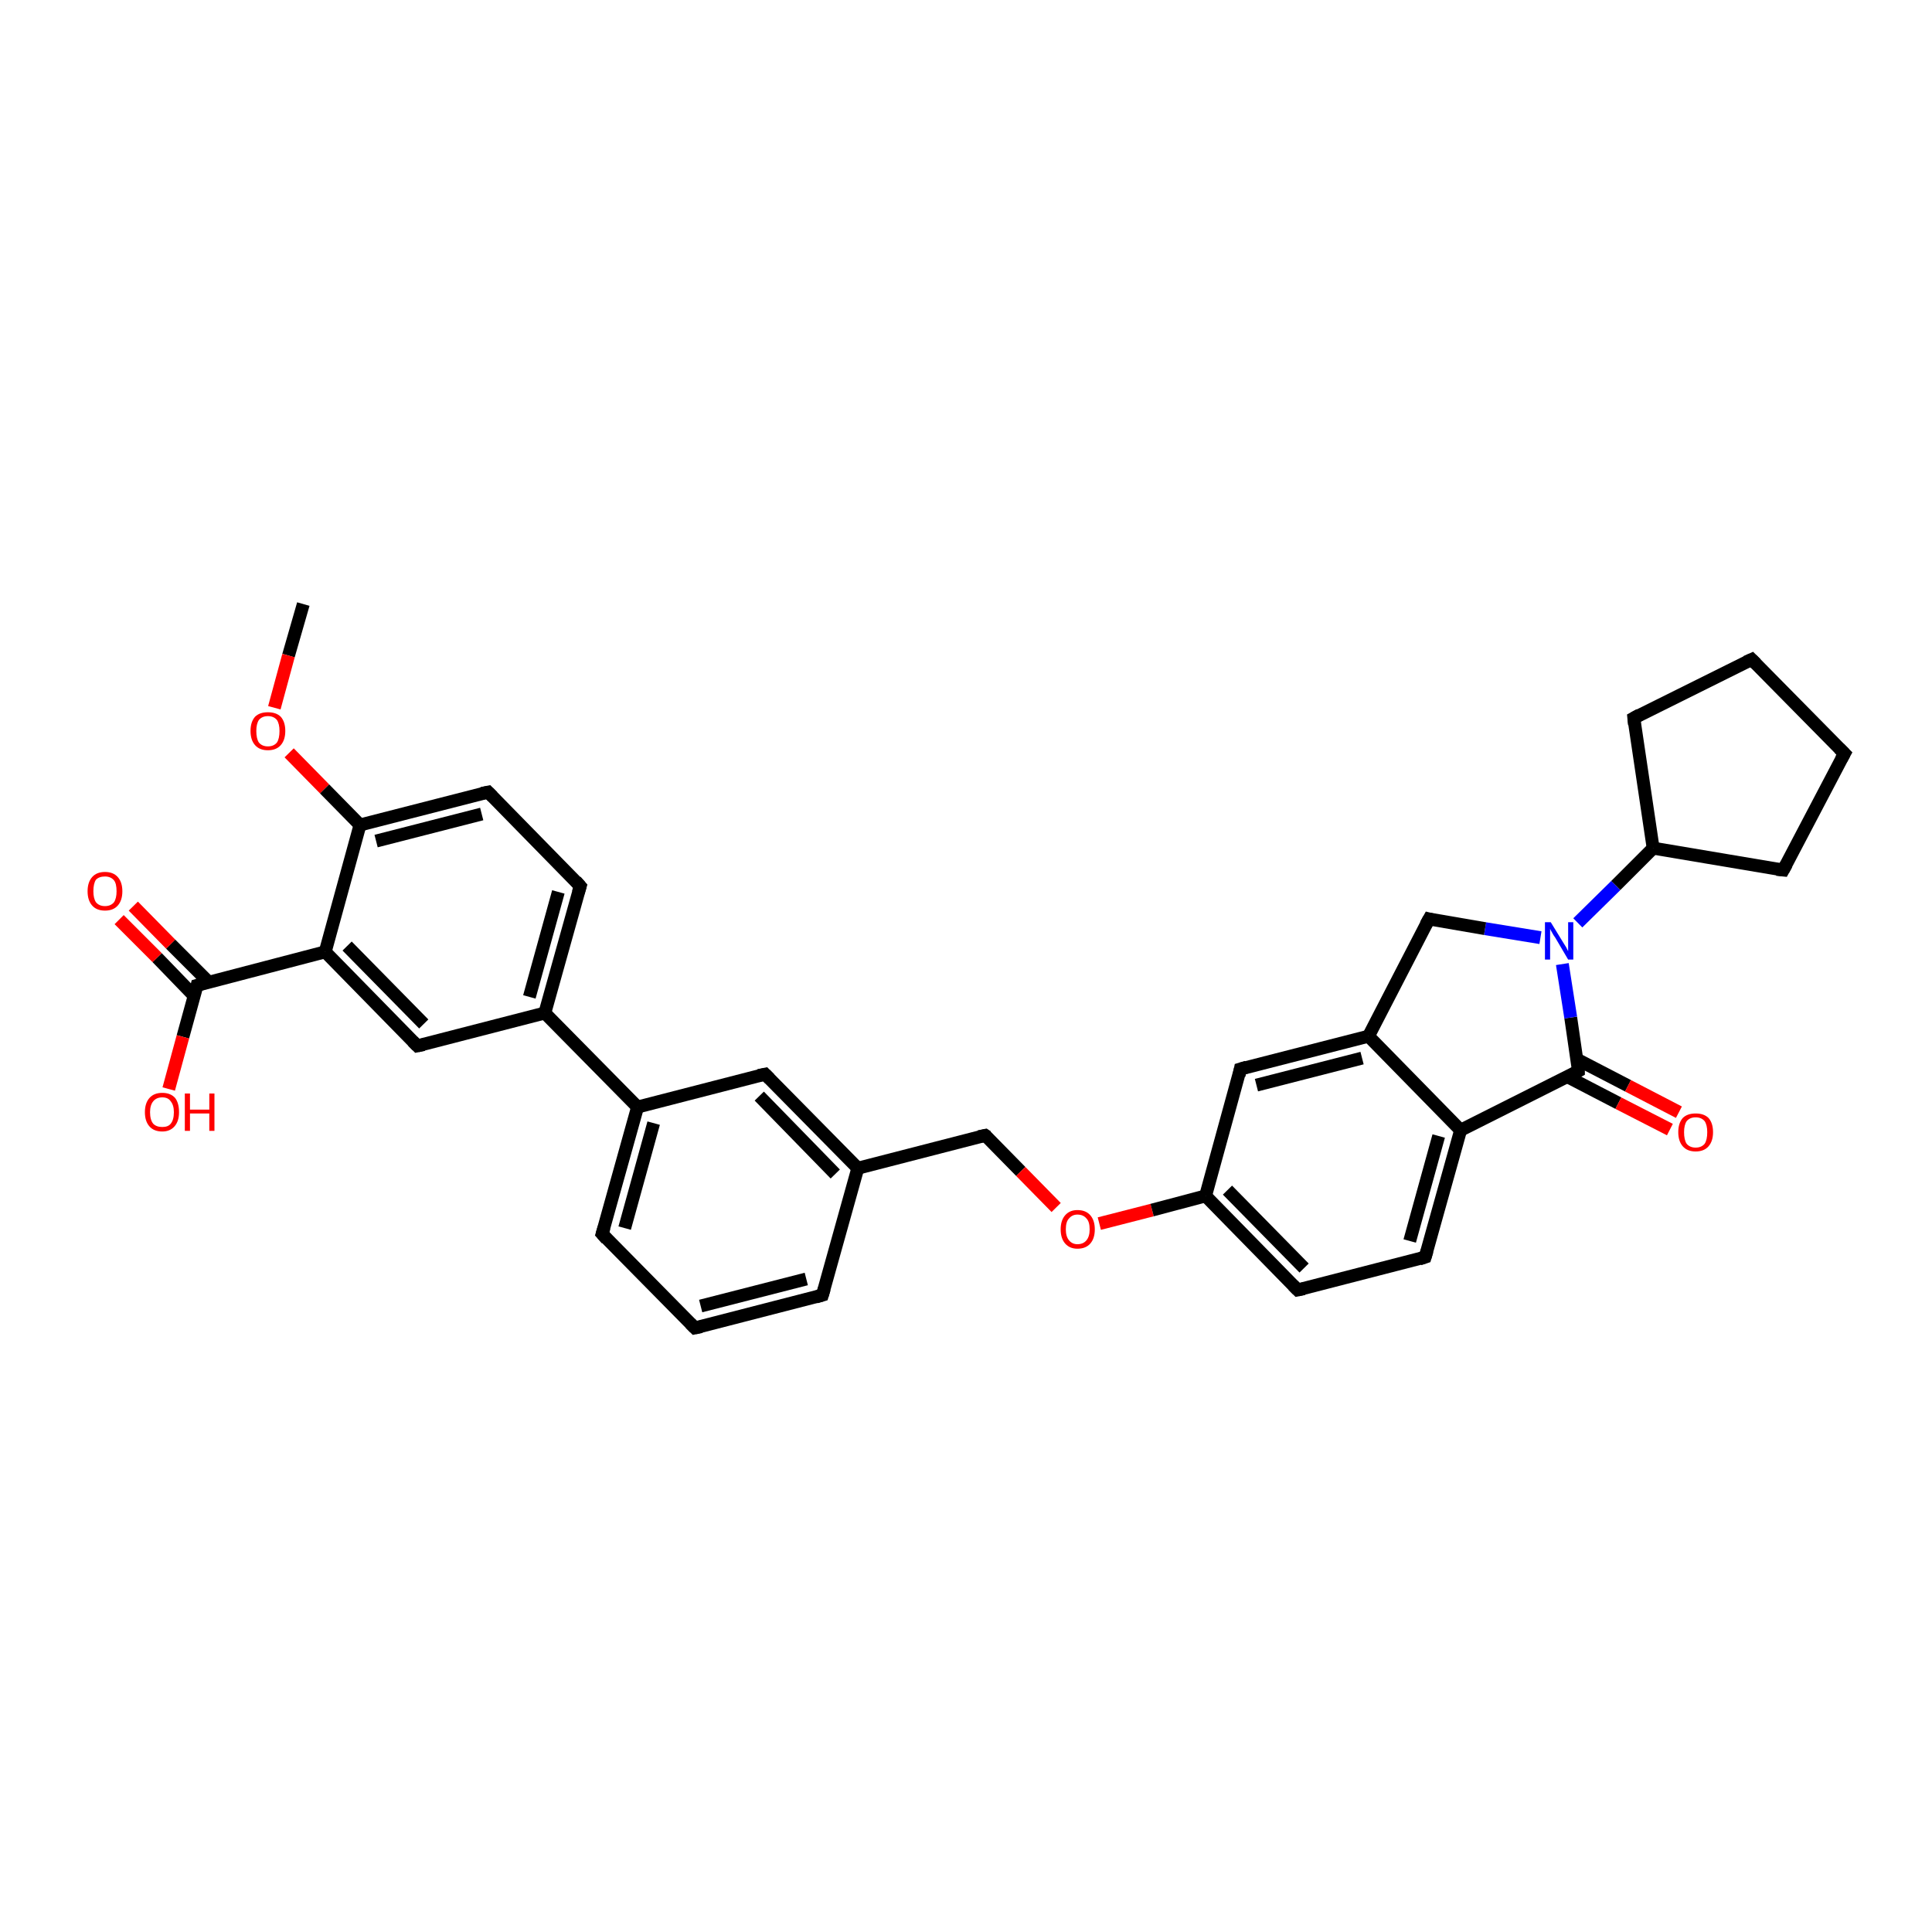 <?xml version='1.0' encoding='iso-8859-1'?>
<svg version='1.1' baseProfile='full'
              xmlns='http://www.w3.org/2000/svg'
                      xmlns:rdkit='http://www.rdkit.org/xml'
                      xmlns:xlink='http://www.w3.org/1999/xlink'
                  xml:space='preserve'
width='300px' height='300px' viewBox='0 0 300 300'>
<!-- END OF HEADER -->
<rect style='opacity:1.0;fill:#FFFFFF;stroke:none' width='300.0' height='300.0' x='0.0' y='0.0'> </rect>
<path class='bond-0 atom-0 atom-1' d='M 47.1,93.8 L 44.8,101.8' style='fill:none;fill-rule:evenodd;stroke:#000000;stroke-width:2.0px;stroke-linecap:butt;stroke-linejoin:miter;stroke-opacity:1' />
<path class='bond-0 atom-0 atom-1' d='M 44.8,101.8 L 42.6,109.9' style='fill:none;fill-rule:evenodd;stroke:#FF0000;stroke-width:2.0px;stroke-linecap:butt;stroke-linejoin:miter;stroke-opacity:1' />
<path class='bond-1 atom-1 atom-2' d='M 44.9,116.9 L 50.4,122.5' style='fill:none;fill-rule:evenodd;stroke:#FF0000;stroke-width:2.0px;stroke-linecap:butt;stroke-linejoin:miter;stroke-opacity:1' />
<path class='bond-1 atom-1 atom-2' d='M 50.4,122.5 L 55.9,128.1' style='fill:none;fill-rule:evenodd;stroke:#000000;stroke-width:2.0px;stroke-linecap:butt;stroke-linejoin:miter;stroke-opacity:1' />
<path class='bond-2 atom-2 atom-3' d='M 55.9,128.1 L 75.8,123.0' style='fill:none;fill-rule:evenodd;stroke:#000000;stroke-width:2.0px;stroke-linecap:butt;stroke-linejoin:miter;stroke-opacity:1' />
<path class='bond-2 atom-2 atom-3' d='M 58.4,130.6 L 74.8,126.4' style='fill:none;fill-rule:evenodd;stroke:#000000;stroke-width:2.0px;stroke-linecap:butt;stroke-linejoin:miter;stroke-opacity:1' />
<path class='bond-3 atom-3 atom-4' d='M 75.8,123.0 L 90.1,137.6' style='fill:none;fill-rule:evenodd;stroke:#000000;stroke-width:2.0px;stroke-linecap:butt;stroke-linejoin:miter;stroke-opacity:1' />
<path class='bond-4 atom-4 atom-5' d='M 90.1,137.6 L 84.6,157.3' style='fill:none;fill-rule:evenodd;stroke:#000000;stroke-width:2.0px;stroke-linecap:butt;stroke-linejoin:miter;stroke-opacity:1' />
<path class='bond-4 atom-4 atom-5' d='M 86.7,138.5 L 82.2,154.8' style='fill:none;fill-rule:evenodd;stroke:#000000;stroke-width:2.0px;stroke-linecap:butt;stroke-linejoin:miter;stroke-opacity:1' />
<path class='bond-5 atom-5 atom-6' d='M 84.6,157.3 L 64.8,162.4' style='fill:none;fill-rule:evenodd;stroke:#000000;stroke-width:2.0px;stroke-linecap:butt;stroke-linejoin:miter;stroke-opacity:1' />
<path class='bond-6 atom-6 atom-7' d='M 64.8,162.4 L 50.5,147.8' style='fill:none;fill-rule:evenodd;stroke:#000000;stroke-width:2.0px;stroke-linecap:butt;stroke-linejoin:miter;stroke-opacity:1' />
<path class='bond-6 atom-6 atom-7' d='M 65.8,159.0 L 53.9,146.9' style='fill:none;fill-rule:evenodd;stroke:#000000;stroke-width:2.0px;stroke-linecap:butt;stroke-linejoin:miter;stroke-opacity:1' />
<path class='bond-7 atom-7 atom-8' d='M 50.5,147.8 L 30.6,153.0' style='fill:none;fill-rule:evenodd;stroke:#000000;stroke-width:2.0px;stroke-linecap:butt;stroke-linejoin:miter;stroke-opacity:1' />
<path class='bond-8 atom-8 atom-9' d='M 30.6,153.0 L 28.4,161.0' style='fill:none;fill-rule:evenodd;stroke:#000000;stroke-width:2.0px;stroke-linecap:butt;stroke-linejoin:miter;stroke-opacity:1' />
<path class='bond-8 atom-8 atom-9' d='M 28.4,161.0 L 26.2,169.1' style='fill:none;fill-rule:evenodd;stroke:#FF0000;stroke-width:2.0px;stroke-linecap:butt;stroke-linejoin:miter;stroke-opacity:1' />
<path class='bond-9 atom-8 atom-10' d='M 32.4,152.5 L 26.5,146.6' style='fill:none;fill-rule:evenodd;stroke:#000000;stroke-width:2.0px;stroke-linecap:butt;stroke-linejoin:miter;stroke-opacity:1' />
<path class='bond-9 atom-8 atom-10' d='M 26.5,146.6 L 20.7,140.7' style='fill:none;fill-rule:evenodd;stroke:#FF0000;stroke-width:2.0px;stroke-linecap:butt;stroke-linejoin:miter;stroke-opacity:1' />
<path class='bond-9 atom-8 atom-10' d='M 30.2,154.7 L 24.4,148.7' style='fill:none;fill-rule:evenodd;stroke:#000000;stroke-width:2.0px;stroke-linecap:butt;stroke-linejoin:miter;stroke-opacity:1' />
<path class='bond-9 atom-8 atom-10' d='M 24.4,148.7 L 18.5,142.8' style='fill:none;fill-rule:evenodd;stroke:#FF0000;stroke-width:2.0px;stroke-linecap:butt;stroke-linejoin:miter;stroke-opacity:1' />
<path class='bond-10 atom-5 atom-11' d='M 84.6,157.3 L 99.0,171.9' style='fill:none;fill-rule:evenodd;stroke:#000000;stroke-width:2.0px;stroke-linecap:butt;stroke-linejoin:miter;stroke-opacity:1' />
<path class='bond-11 atom-11 atom-12' d='M 99.0,171.9 L 93.5,191.6' style='fill:none;fill-rule:evenodd;stroke:#000000;stroke-width:2.0px;stroke-linecap:butt;stroke-linejoin:miter;stroke-opacity:1' />
<path class='bond-11 atom-11 atom-12' d='M 101.5,174.4 L 97.0,190.7' style='fill:none;fill-rule:evenodd;stroke:#000000;stroke-width:2.0px;stroke-linecap:butt;stroke-linejoin:miter;stroke-opacity:1' />
<path class='bond-12 atom-12 atom-13' d='M 93.5,191.6 L 107.9,206.2' style='fill:none;fill-rule:evenodd;stroke:#000000;stroke-width:2.0px;stroke-linecap:butt;stroke-linejoin:miter;stroke-opacity:1' />
<path class='bond-13 atom-13 atom-14' d='M 107.9,206.2 L 127.7,201.1' style='fill:none;fill-rule:evenodd;stroke:#000000;stroke-width:2.0px;stroke-linecap:butt;stroke-linejoin:miter;stroke-opacity:1' />
<path class='bond-13 atom-13 atom-14' d='M 108.8,202.8 L 125.2,198.6' style='fill:none;fill-rule:evenodd;stroke:#000000;stroke-width:2.0px;stroke-linecap:butt;stroke-linejoin:miter;stroke-opacity:1' />
<path class='bond-14 atom-14 atom-15' d='M 127.7,201.1 L 133.2,181.4' style='fill:none;fill-rule:evenodd;stroke:#000000;stroke-width:2.0px;stroke-linecap:butt;stroke-linejoin:miter;stroke-opacity:1' />
<path class='bond-15 atom-15 atom-16' d='M 133.2,181.4 L 153.0,176.3' style='fill:none;fill-rule:evenodd;stroke:#000000;stroke-width:2.0px;stroke-linecap:butt;stroke-linejoin:miter;stroke-opacity:1' />
<path class='bond-16 atom-16 atom-17' d='M 153.0,176.3 L 158.5,181.9' style='fill:none;fill-rule:evenodd;stroke:#000000;stroke-width:2.0px;stroke-linecap:butt;stroke-linejoin:miter;stroke-opacity:1' />
<path class='bond-16 atom-16 atom-17' d='M 158.5,181.9 L 164.0,187.5' style='fill:none;fill-rule:evenodd;stroke:#FF0000;stroke-width:2.0px;stroke-linecap:butt;stroke-linejoin:miter;stroke-opacity:1' />
<path class='bond-17 atom-17 atom-18' d='M 170.7,190.0 L 178.9,187.9' style='fill:none;fill-rule:evenodd;stroke:#FF0000;stroke-width:2.0px;stroke-linecap:butt;stroke-linejoin:miter;stroke-opacity:1' />
<path class='bond-17 atom-17 atom-18' d='M 178.9,187.9 L 187.2,185.7' style='fill:none;fill-rule:evenodd;stroke:#000000;stroke-width:2.0px;stroke-linecap:butt;stroke-linejoin:miter;stroke-opacity:1' />
<path class='bond-18 atom-18 atom-19' d='M 187.2,185.7 L 201.5,200.3' style='fill:none;fill-rule:evenodd;stroke:#000000;stroke-width:2.0px;stroke-linecap:butt;stroke-linejoin:miter;stroke-opacity:1' />
<path class='bond-18 atom-18 atom-19' d='M 190.6,184.8 L 202.5,196.9' style='fill:none;fill-rule:evenodd;stroke:#000000;stroke-width:2.0px;stroke-linecap:butt;stroke-linejoin:miter;stroke-opacity:1' />
<path class='bond-19 atom-19 atom-20' d='M 201.5,200.3 L 221.3,195.2' style='fill:none;fill-rule:evenodd;stroke:#000000;stroke-width:2.0px;stroke-linecap:butt;stroke-linejoin:miter;stroke-opacity:1' />
<path class='bond-20 atom-20 atom-21' d='M 221.3,195.2 L 226.8,175.5' style='fill:none;fill-rule:evenodd;stroke:#000000;stroke-width:2.0px;stroke-linecap:butt;stroke-linejoin:miter;stroke-opacity:1' />
<path class='bond-20 atom-20 atom-21' d='M 218.9,192.7 L 223.4,176.4' style='fill:none;fill-rule:evenodd;stroke:#000000;stroke-width:2.0px;stroke-linecap:butt;stroke-linejoin:miter;stroke-opacity:1' />
<path class='bond-21 atom-21 atom-22' d='M 226.8,175.5 L 245.1,166.3' style='fill:none;fill-rule:evenodd;stroke:#000000;stroke-width:2.0px;stroke-linecap:butt;stroke-linejoin:miter;stroke-opacity:1' />
<path class='bond-22 atom-22 atom-23' d='M 243.4,167.2 L 251.3,171.3' style='fill:none;fill-rule:evenodd;stroke:#000000;stroke-width:2.0px;stroke-linecap:butt;stroke-linejoin:miter;stroke-opacity:1' />
<path class='bond-22 atom-22 atom-23' d='M 251.3,171.3 L 259.3,175.4' style='fill:none;fill-rule:evenodd;stroke:#FF0000;stroke-width:2.0px;stroke-linecap:butt;stroke-linejoin:miter;stroke-opacity:1' />
<path class='bond-22 atom-22 atom-23' d='M 244.9,164.5 L 252.8,168.6' style='fill:none;fill-rule:evenodd;stroke:#000000;stroke-width:2.0px;stroke-linecap:butt;stroke-linejoin:miter;stroke-opacity:1' />
<path class='bond-22 atom-22 atom-23' d='M 252.8,168.6 L 260.7,172.7' style='fill:none;fill-rule:evenodd;stroke:#FF0000;stroke-width:2.0px;stroke-linecap:butt;stroke-linejoin:miter;stroke-opacity:1' />
<path class='bond-23 atom-22 atom-24' d='M 245.1,166.3 L 243.9,158.0' style='fill:none;fill-rule:evenodd;stroke:#000000;stroke-width:2.0px;stroke-linecap:butt;stroke-linejoin:miter;stroke-opacity:1' />
<path class='bond-23 atom-22 atom-24' d='M 243.9,158.0 L 242.6,149.7' style='fill:none;fill-rule:evenodd;stroke:#0000FF;stroke-width:2.0px;stroke-linecap:butt;stroke-linejoin:miter;stroke-opacity:1' />
<path class='bond-24 atom-24 atom-25' d='M 239.2,145.6 L 230.6,144.2' style='fill:none;fill-rule:evenodd;stroke:#0000FF;stroke-width:2.0px;stroke-linecap:butt;stroke-linejoin:miter;stroke-opacity:1' />
<path class='bond-24 atom-24 atom-25' d='M 230.6,144.2 L 221.9,142.7' style='fill:none;fill-rule:evenodd;stroke:#000000;stroke-width:2.0px;stroke-linecap:butt;stroke-linejoin:miter;stroke-opacity:1' />
<path class='bond-25 atom-25 atom-26' d='M 221.9,142.7 L 212.5,160.9' style='fill:none;fill-rule:evenodd;stroke:#000000;stroke-width:2.0px;stroke-linecap:butt;stroke-linejoin:miter;stroke-opacity:1' />
<path class='bond-26 atom-26 atom-27' d='M 212.5,160.9 L 192.6,166.0' style='fill:none;fill-rule:evenodd;stroke:#000000;stroke-width:2.0px;stroke-linecap:butt;stroke-linejoin:miter;stroke-opacity:1' />
<path class='bond-26 atom-26 atom-27' d='M 211.5,164.3 L 195.1,168.5' style='fill:none;fill-rule:evenodd;stroke:#000000;stroke-width:2.0px;stroke-linecap:butt;stroke-linejoin:miter;stroke-opacity:1' />
<path class='bond-27 atom-24 atom-28' d='M 245.0,143.3 L 250.9,137.5' style='fill:none;fill-rule:evenodd;stroke:#0000FF;stroke-width:2.0px;stroke-linecap:butt;stroke-linejoin:miter;stroke-opacity:1' />
<path class='bond-27 atom-24 atom-28' d='M 250.9,137.5 L 256.7,131.7' style='fill:none;fill-rule:evenodd;stroke:#000000;stroke-width:2.0px;stroke-linecap:butt;stroke-linejoin:miter;stroke-opacity:1' />
<path class='bond-28 atom-28 atom-29' d='M 256.7,131.7 L 253.7,111.5' style='fill:none;fill-rule:evenodd;stroke:#000000;stroke-width:2.0px;stroke-linecap:butt;stroke-linejoin:miter;stroke-opacity:1' />
<path class='bond-29 atom-29 atom-30' d='M 253.7,111.5 L 272.0,102.4' style='fill:none;fill-rule:evenodd;stroke:#000000;stroke-width:2.0px;stroke-linecap:butt;stroke-linejoin:miter;stroke-opacity:1' />
<path class='bond-30 atom-30 atom-31' d='M 272.0,102.4 L 286.4,117.0' style='fill:none;fill-rule:evenodd;stroke:#000000;stroke-width:2.0px;stroke-linecap:butt;stroke-linejoin:miter;stroke-opacity:1' />
<path class='bond-31 atom-31 atom-32' d='M 286.4,117.0 L 276.9,135.1' style='fill:none;fill-rule:evenodd;stroke:#000000;stroke-width:2.0px;stroke-linecap:butt;stroke-linejoin:miter;stroke-opacity:1' />
<path class='bond-32 atom-15 atom-33' d='M 133.2,181.4 L 118.8,166.8' style='fill:none;fill-rule:evenodd;stroke:#000000;stroke-width:2.0px;stroke-linecap:butt;stroke-linejoin:miter;stroke-opacity:1' />
<path class='bond-32 atom-15 atom-33' d='M 129.7,182.3 L 117.9,170.2' style='fill:none;fill-rule:evenodd;stroke:#000000;stroke-width:2.0px;stroke-linecap:butt;stroke-linejoin:miter;stroke-opacity:1' />
<path class='bond-33 atom-7 atom-2' d='M 50.5,147.8 L 55.9,128.1' style='fill:none;fill-rule:evenodd;stroke:#000000;stroke-width:2.0px;stroke-linecap:butt;stroke-linejoin:miter;stroke-opacity:1' />
<path class='bond-34 atom-33 atom-11' d='M 118.8,166.8 L 99.0,171.9' style='fill:none;fill-rule:evenodd;stroke:#000000;stroke-width:2.0px;stroke-linecap:butt;stroke-linejoin:miter;stroke-opacity:1' />
<path class='bond-35 atom-27 atom-18' d='M 192.6,166.0 L 187.2,185.7' style='fill:none;fill-rule:evenodd;stroke:#000000;stroke-width:2.0px;stroke-linecap:butt;stroke-linejoin:miter;stroke-opacity:1' />
<path class='bond-36 atom-32 atom-28' d='M 276.9,135.1 L 256.7,131.7' style='fill:none;fill-rule:evenodd;stroke:#000000;stroke-width:2.0px;stroke-linecap:butt;stroke-linejoin:miter;stroke-opacity:1' />
<path class='bond-37 atom-26 atom-21' d='M 212.5,160.9 L 226.8,175.5' style='fill:none;fill-rule:evenodd;stroke:#000000;stroke-width:2.0px;stroke-linecap:butt;stroke-linejoin:miter;stroke-opacity:1' />
<path d='M 74.8,123.2 L 75.8,123.0 L 76.5,123.7' style='fill:none;stroke:#000000;stroke-width:2.0px;stroke-linecap:butt;stroke-linejoin:miter;stroke-opacity:1;' />
<path d='M 89.4,136.8 L 90.1,137.6 L 89.8,138.6' style='fill:none;stroke:#000000;stroke-width:2.0px;stroke-linecap:butt;stroke-linejoin:miter;stroke-opacity:1;' />
<path d='M 65.8,162.2 L 64.8,162.4 L 64.1,161.7' style='fill:none;stroke:#000000;stroke-width:2.0px;stroke-linecap:butt;stroke-linejoin:miter;stroke-opacity:1;' />
<path d='M 31.6,152.7 L 30.6,153.0 L 30.5,153.4' style='fill:none;stroke:#000000;stroke-width:2.0px;stroke-linecap:butt;stroke-linejoin:miter;stroke-opacity:1;' />
<path d='M 93.8,190.6 L 93.5,191.6 L 94.2,192.4' style='fill:none;stroke:#000000;stroke-width:2.0px;stroke-linecap:butt;stroke-linejoin:miter;stroke-opacity:1;' />
<path d='M 107.2,205.5 L 107.9,206.2 L 108.9,206.0' style='fill:none;stroke:#000000;stroke-width:2.0px;stroke-linecap:butt;stroke-linejoin:miter;stroke-opacity:1;' />
<path d='M 126.7,201.4 L 127.7,201.1 L 128.0,200.1' style='fill:none;stroke:#000000;stroke-width:2.0px;stroke-linecap:butt;stroke-linejoin:miter;stroke-opacity:1;' />
<path d='M 152.0,176.5 L 153.0,176.3 L 153.3,176.5' style='fill:none;stroke:#000000;stroke-width:2.0px;stroke-linecap:butt;stroke-linejoin:miter;stroke-opacity:1;' />
<path d='M 200.8,199.6 L 201.5,200.3 L 202.5,200.1' style='fill:none;stroke:#000000;stroke-width:2.0px;stroke-linecap:butt;stroke-linejoin:miter;stroke-opacity:1;' />
<path d='M 220.4,195.5 L 221.3,195.2 L 221.6,194.2' style='fill:none;stroke:#000000;stroke-width:2.0px;stroke-linecap:butt;stroke-linejoin:miter;stroke-opacity:1;' />
<path d='M 244.2,166.8 L 245.1,166.3 L 245.1,165.9' style='fill:none;stroke:#000000;stroke-width:2.0px;stroke-linecap:butt;stroke-linejoin:miter;stroke-opacity:1;' />
<path d='M 222.3,142.8 L 221.9,142.7 L 221.4,143.6' style='fill:none;stroke:#000000;stroke-width:2.0px;stroke-linecap:butt;stroke-linejoin:miter;stroke-opacity:1;' />
<path d='M 193.6,165.7 L 192.6,166.0 L 192.4,167.0' style='fill:none;stroke:#000000;stroke-width:2.0px;stroke-linecap:butt;stroke-linejoin:miter;stroke-opacity:1;' />
<path d='M 253.8,112.5 L 253.7,111.5 L 254.6,111.0' style='fill:none;stroke:#000000;stroke-width:2.0px;stroke-linecap:butt;stroke-linejoin:miter;stroke-opacity:1;' />
<path d='M 271.1,102.8 L 272.0,102.4 L 272.7,103.1' style='fill:none;stroke:#000000;stroke-width:2.0px;stroke-linecap:butt;stroke-linejoin:miter;stroke-opacity:1;' />
<path d='M 285.6,116.2 L 286.4,117.0 L 285.9,117.9' style='fill:none;stroke:#000000;stroke-width:2.0px;stroke-linecap:butt;stroke-linejoin:miter;stroke-opacity:1;' />
<path d='M 277.4,134.2 L 276.9,135.1 L 275.9,135.0' style='fill:none;stroke:#000000;stroke-width:2.0px;stroke-linecap:butt;stroke-linejoin:miter;stroke-opacity:1;' />
<path d='M 119.5,167.5 L 118.8,166.8 L 117.8,167.0' style='fill:none;stroke:#000000;stroke-width:2.0px;stroke-linecap:butt;stroke-linejoin:miter;stroke-opacity:1;' />
<path class='atom-1' d='M 38.9 113.5
Q 38.9 112.1, 39.6 111.3
Q 40.3 110.6, 41.6 110.6
Q 42.9 110.6, 43.6 111.3
Q 44.3 112.1, 44.3 113.5
Q 44.3 114.9, 43.6 115.7
Q 42.9 116.5, 41.6 116.5
Q 40.3 116.5, 39.6 115.7
Q 38.9 114.9, 38.9 113.5
M 41.6 115.9
Q 42.5 115.9, 43.0 115.3
Q 43.4 114.7, 43.4 113.5
Q 43.4 112.4, 43.0 111.8
Q 42.5 111.2, 41.6 111.2
Q 40.7 111.2, 40.2 111.8
Q 39.8 112.4, 39.8 113.5
Q 39.8 114.7, 40.2 115.3
Q 40.7 115.9, 41.6 115.9
' fill='#FF0000'/>
<path class='atom-9' d='M 22.5 172.7
Q 22.5 171.3, 23.2 170.5
Q 23.9 169.7, 25.2 169.7
Q 26.5 169.7, 27.2 170.5
Q 27.8 171.3, 27.8 172.7
Q 27.8 174.1, 27.1 174.9
Q 26.4 175.7, 25.2 175.7
Q 23.9 175.7, 23.2 174.9
Q 22.5 174.1, 22.5 172.7
M 25.2 175.0
Q 26.1 175.0, 26.5 174.5
Q 27.0 173.9, 27.0 172.7
Q 27.0 171.6, 26.5 171.0
Q 26.1 170.4, 25.2 170.4
Q 24.3 170.4, 23.8 171.0
Q 23.3 171.6, 23.3 172.7
Q 23.3 173.9, 23.8 174.5
Q 24.3 175.0, 25.2 175.0
' fill='#FF0000'/>
<path class='atom-9' d='M 28.7 169.8
L 29.5 169.8
L 29.5 172.3
L 32.5 172.3
L 32.5 169.8
L 33.3 169.8
L 33.3 175.6
L 32.5 175.6
L 32.5 172.9
L 29.5 172.9
L 29.5 175.6
L 28.7 175.6
L 28.7 169.8
' fill='#FF0000'/>
<path class='atom-10' d='M 13.6 138.4
Q 13.6 137.0, 14.3 136.2
Q 15.0 135.4, 16.3 135.4
Q 17.6 135.4, 18.3 136.2
Q 19.0 137.0, 19.0 138.4
Q 19.0 139.8, 18.3 140.6
Q 17.6 141.4, 16.3 141.4
Q 15.0 141.4, 14.3 140.6
Q 13.6 139.8, 13.6 138.4
M 16.3 140.7
Q 17.2 140.7, 17.7 140.1
Q 18.1 139.5, 18.1 138.4
Q 18.1 137.2, 17.7 136.7
Q 17.2 136.1, 16.3 136.1
Q 15.4 136.1, 14.9 136.6
Q 14.5 137.2, 14.5 138.4
Q 14.5 139.5, 14.9 140.1
Q 15.4 140.7, 16.3 140.7
' fill='#FF0000'/>
<path class='atom-17' d='M 164.7 190.9
Q 164.7 189.5, 165.4 188.7
Q 166.1 187.9, 167.3 187.9
Q 168.6 187.9, 169.3 188.7
Q 170.0 189.5, 170.0 190.9
Q 170.0 192.3, 169.3 193.1
Q 168.6 193.9, 167.3 193.9
Q 166.1 193.9, 165.4 193.1
Q 164.7 192.3, 164.7 190.9
M 167.3 193.2
Q 168.2 193.2, 168.7 192.6
Q 169.2 192.0, 169.2 190.9
Q 169.2 189.7, 168.7 189.2
Q 168.2 188.6, 167.3 188.6
Q 166.5 188.6, 166.0 189.2
Q 165.5 189.7, 165.5 190.9
Q 165.5 192.0, 166.0 192.6
Q 166.5 193.2, 167.3 193.2
' fill='#FF0000'/>
<path class='atom-23' d='M 260.6 175.8
Q 260.6 174.4, 261.3 173.6
Q 262.0 172.9, 263.3 172.9
Q 264.6 172.9, 265.3 173.6
Q 266.0 174.4, 266.0 175.8
Q 266.0 177.2, 265.3 178.0
Q 264.6 178.8, 263.3 178.8
Q 262.0 178.8, 261.3 178.0
Q 260.6 177.2, 260.6 175.8
M 263.3 178.2
Q 264.2 178.2, 264.7 177.6
Q 265.1 177.0, 265.1 175.8
Q 265.1 174.7, 264.7 174.1
Q 264.2 173.5, 263.3 173.5
Q 262.4 173.5, 261.9 174.1
Q 261.5 174.7, 261.5 175.8
Q 261.5 177.0, 261.9 177.6
Q 262.4 178.2, 263.3 178.2
' fill='#FF0000'/>
<path class='atom-24' d='M 240.8 143.2
L 242.7 146.3
Q 242.9 146.6, 243.2 147.1
Q 243.5 147.7, 243.5 147.7
L 243.5 143.2
L 244.3 143.2
L 244.3 149.0
L 243.5 149.0
L 241.5 145.6
Q 241.2 145.2, 241.0 144.8
Q 240.7 144.3, 240.7 144.2
L 240.7 149.0
L 239.9 149.0
L 239.9 143.2
L 240.8 143.2
' fill='#0000FF'/>
</svg>
